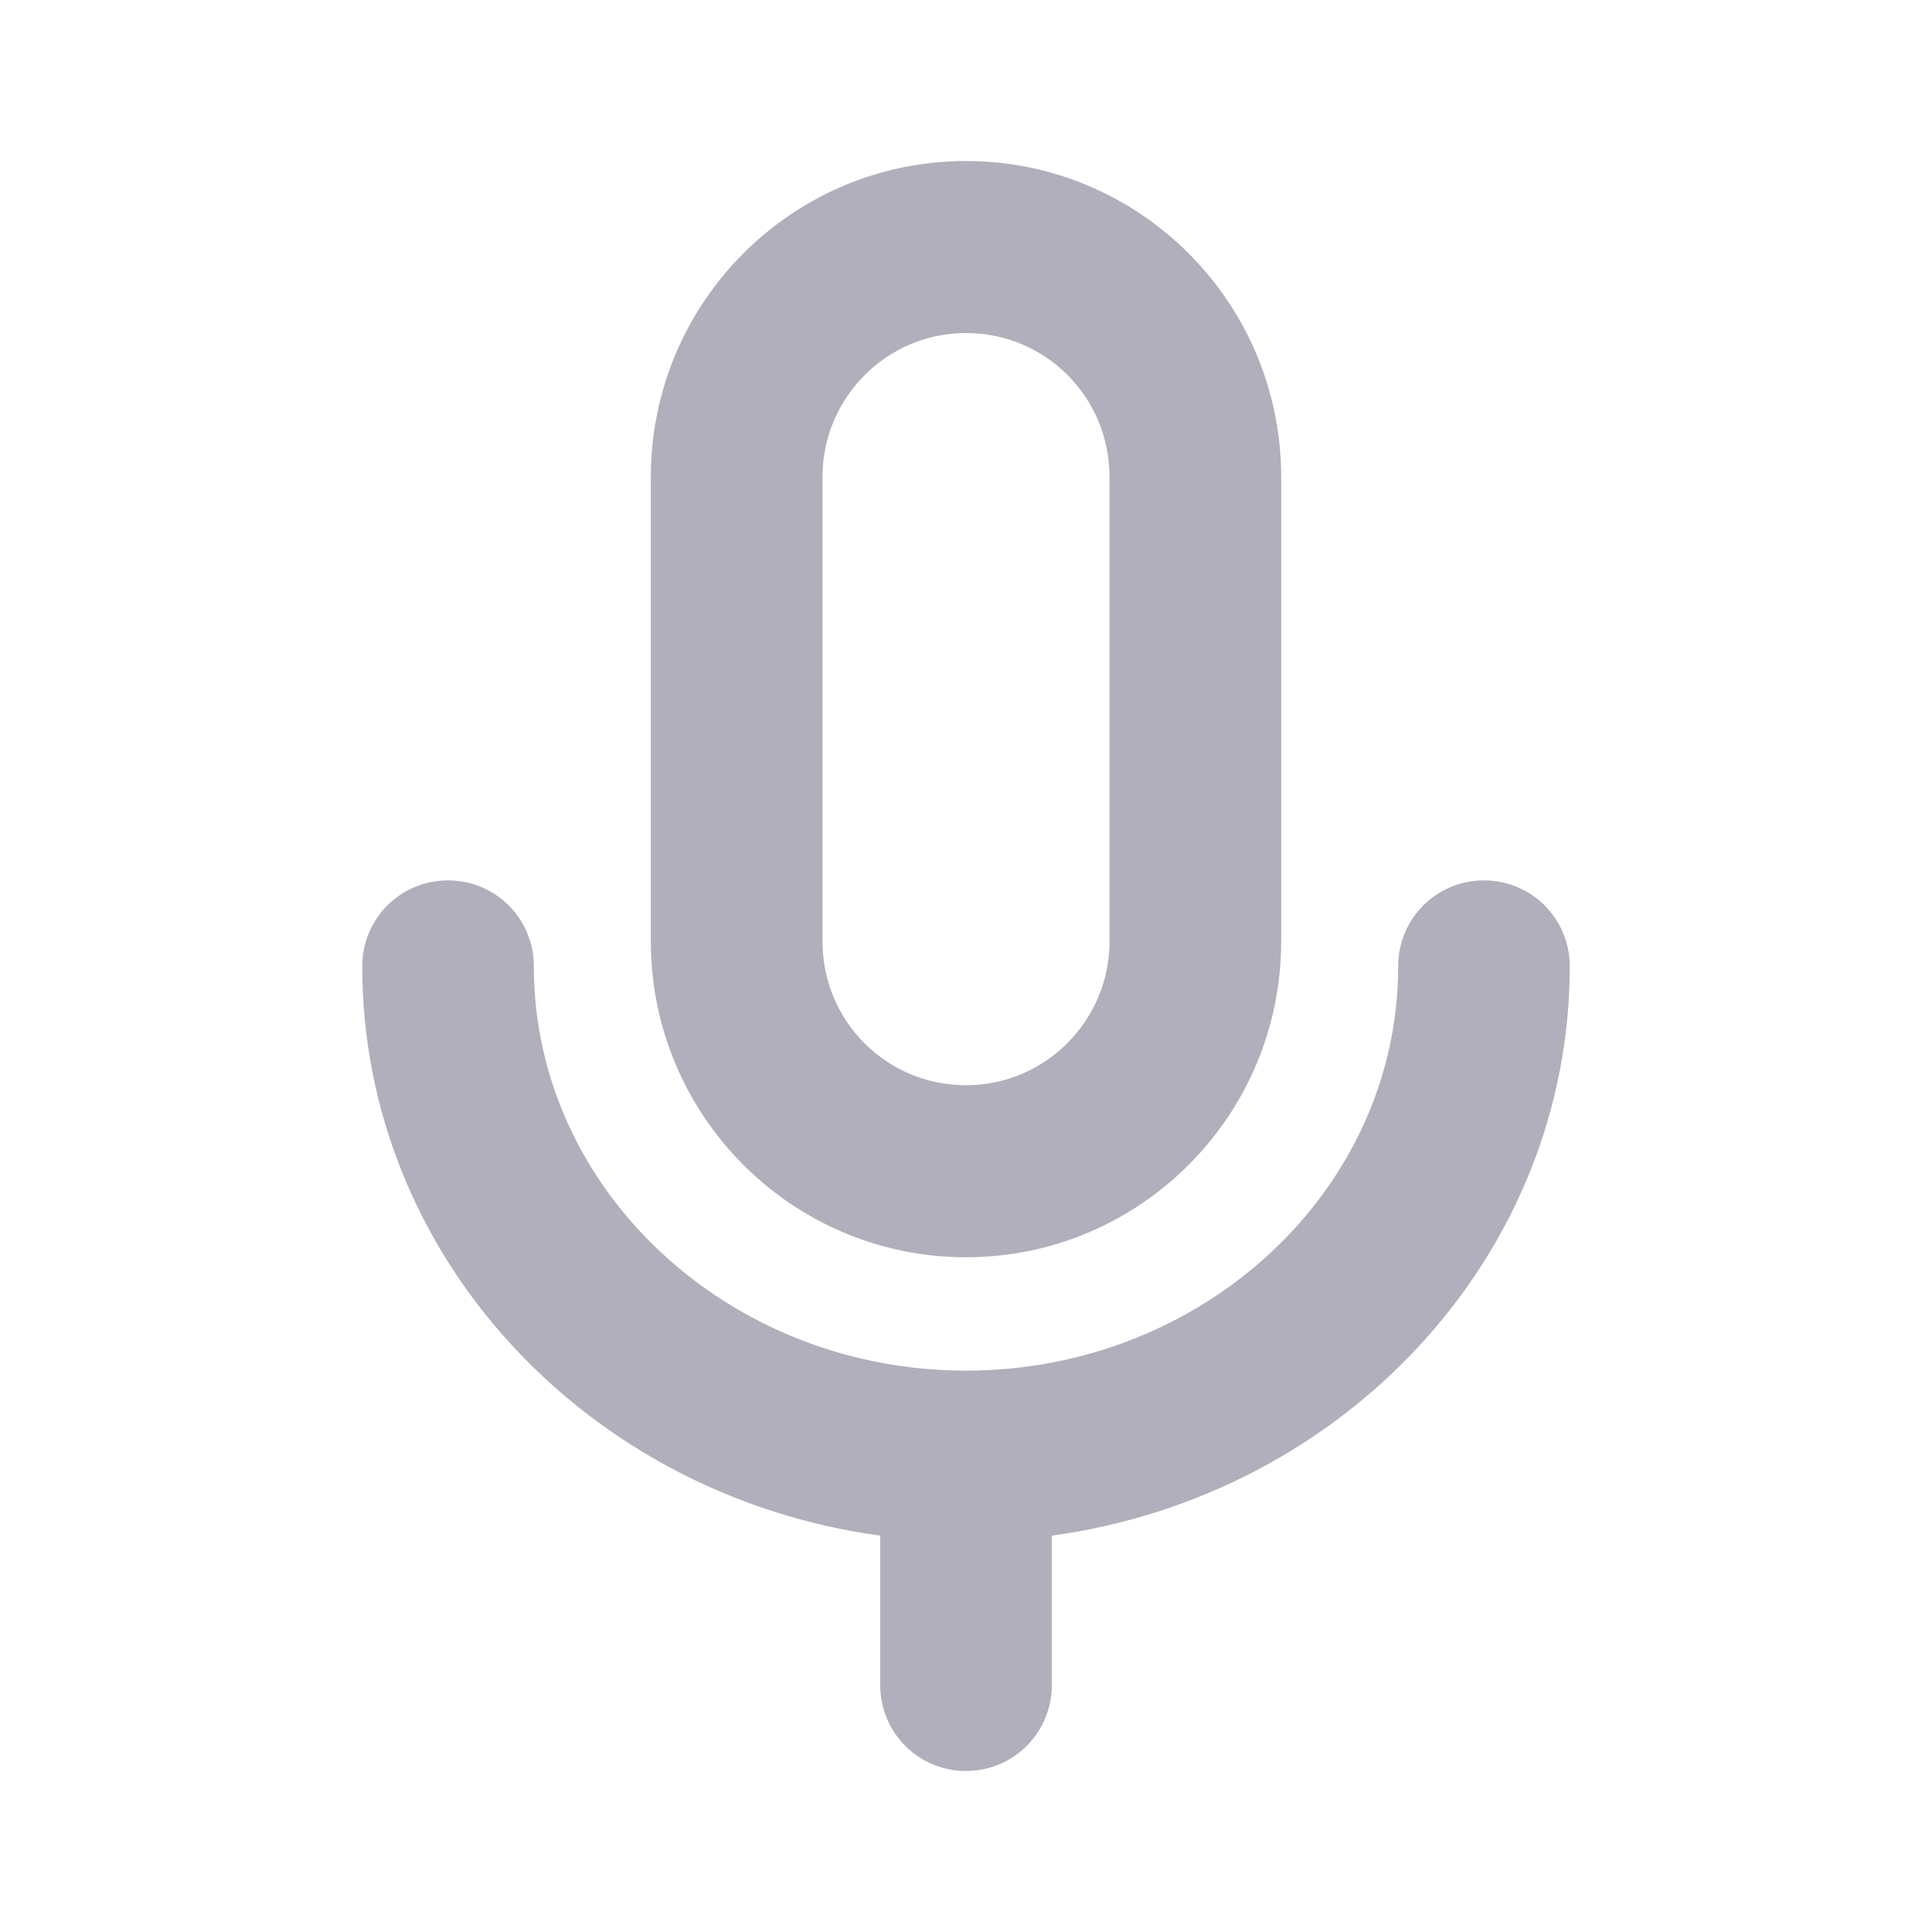 <svg width="32" height="32" viewBox="0 0 32 32" fill="none" xmlns="http://www.w3.org/2000/svg">
<path d="M16 20.824C18.881 20.824 21.22 18.48 21.22 15.592V7.899C21.22 5.011 18.881 2.667 16 2.667C13.119 2.667 10.78 5.011 10.78 7.899V15.592C10.78 18.48 13.119 20.824 16 20.824ZM13.623 7.899C13.623 6.591 14.682 5.516 16 5.516C17.318 5.516 18.377 6.578 18.377 7.899V15.592C18.377 16.9 17.318 17.975 16 17.975C14.682 17.975 13.623 16.913 13.623 15.592V7.899Z" fill="#B0AFBB"/>
<path d="M26 16.006C26 15.216 25.367 14.582 24.579 14.582C23.791 14.582 23.158 15.216 23.158 16.006C23.158 19.698 19.941 22.702 16 22.702C12.059 22.702 8.842 19.698 8.842 16.006C8.842 15.216 8.209 14.582 7.421 14.582C6.633 14.582 6 15.216 6 16.006C6 20.811 9.734 24.774 14.579 25.435V27.909C14.579 28.699 15.212 29.333 16 29.333C16.788 29.333 17.421 28.699 17.421 27.909V25.435C22.266 24.774 26 20.798 26 16.006Z" fill="#B0AFBB"/>
</svg>
